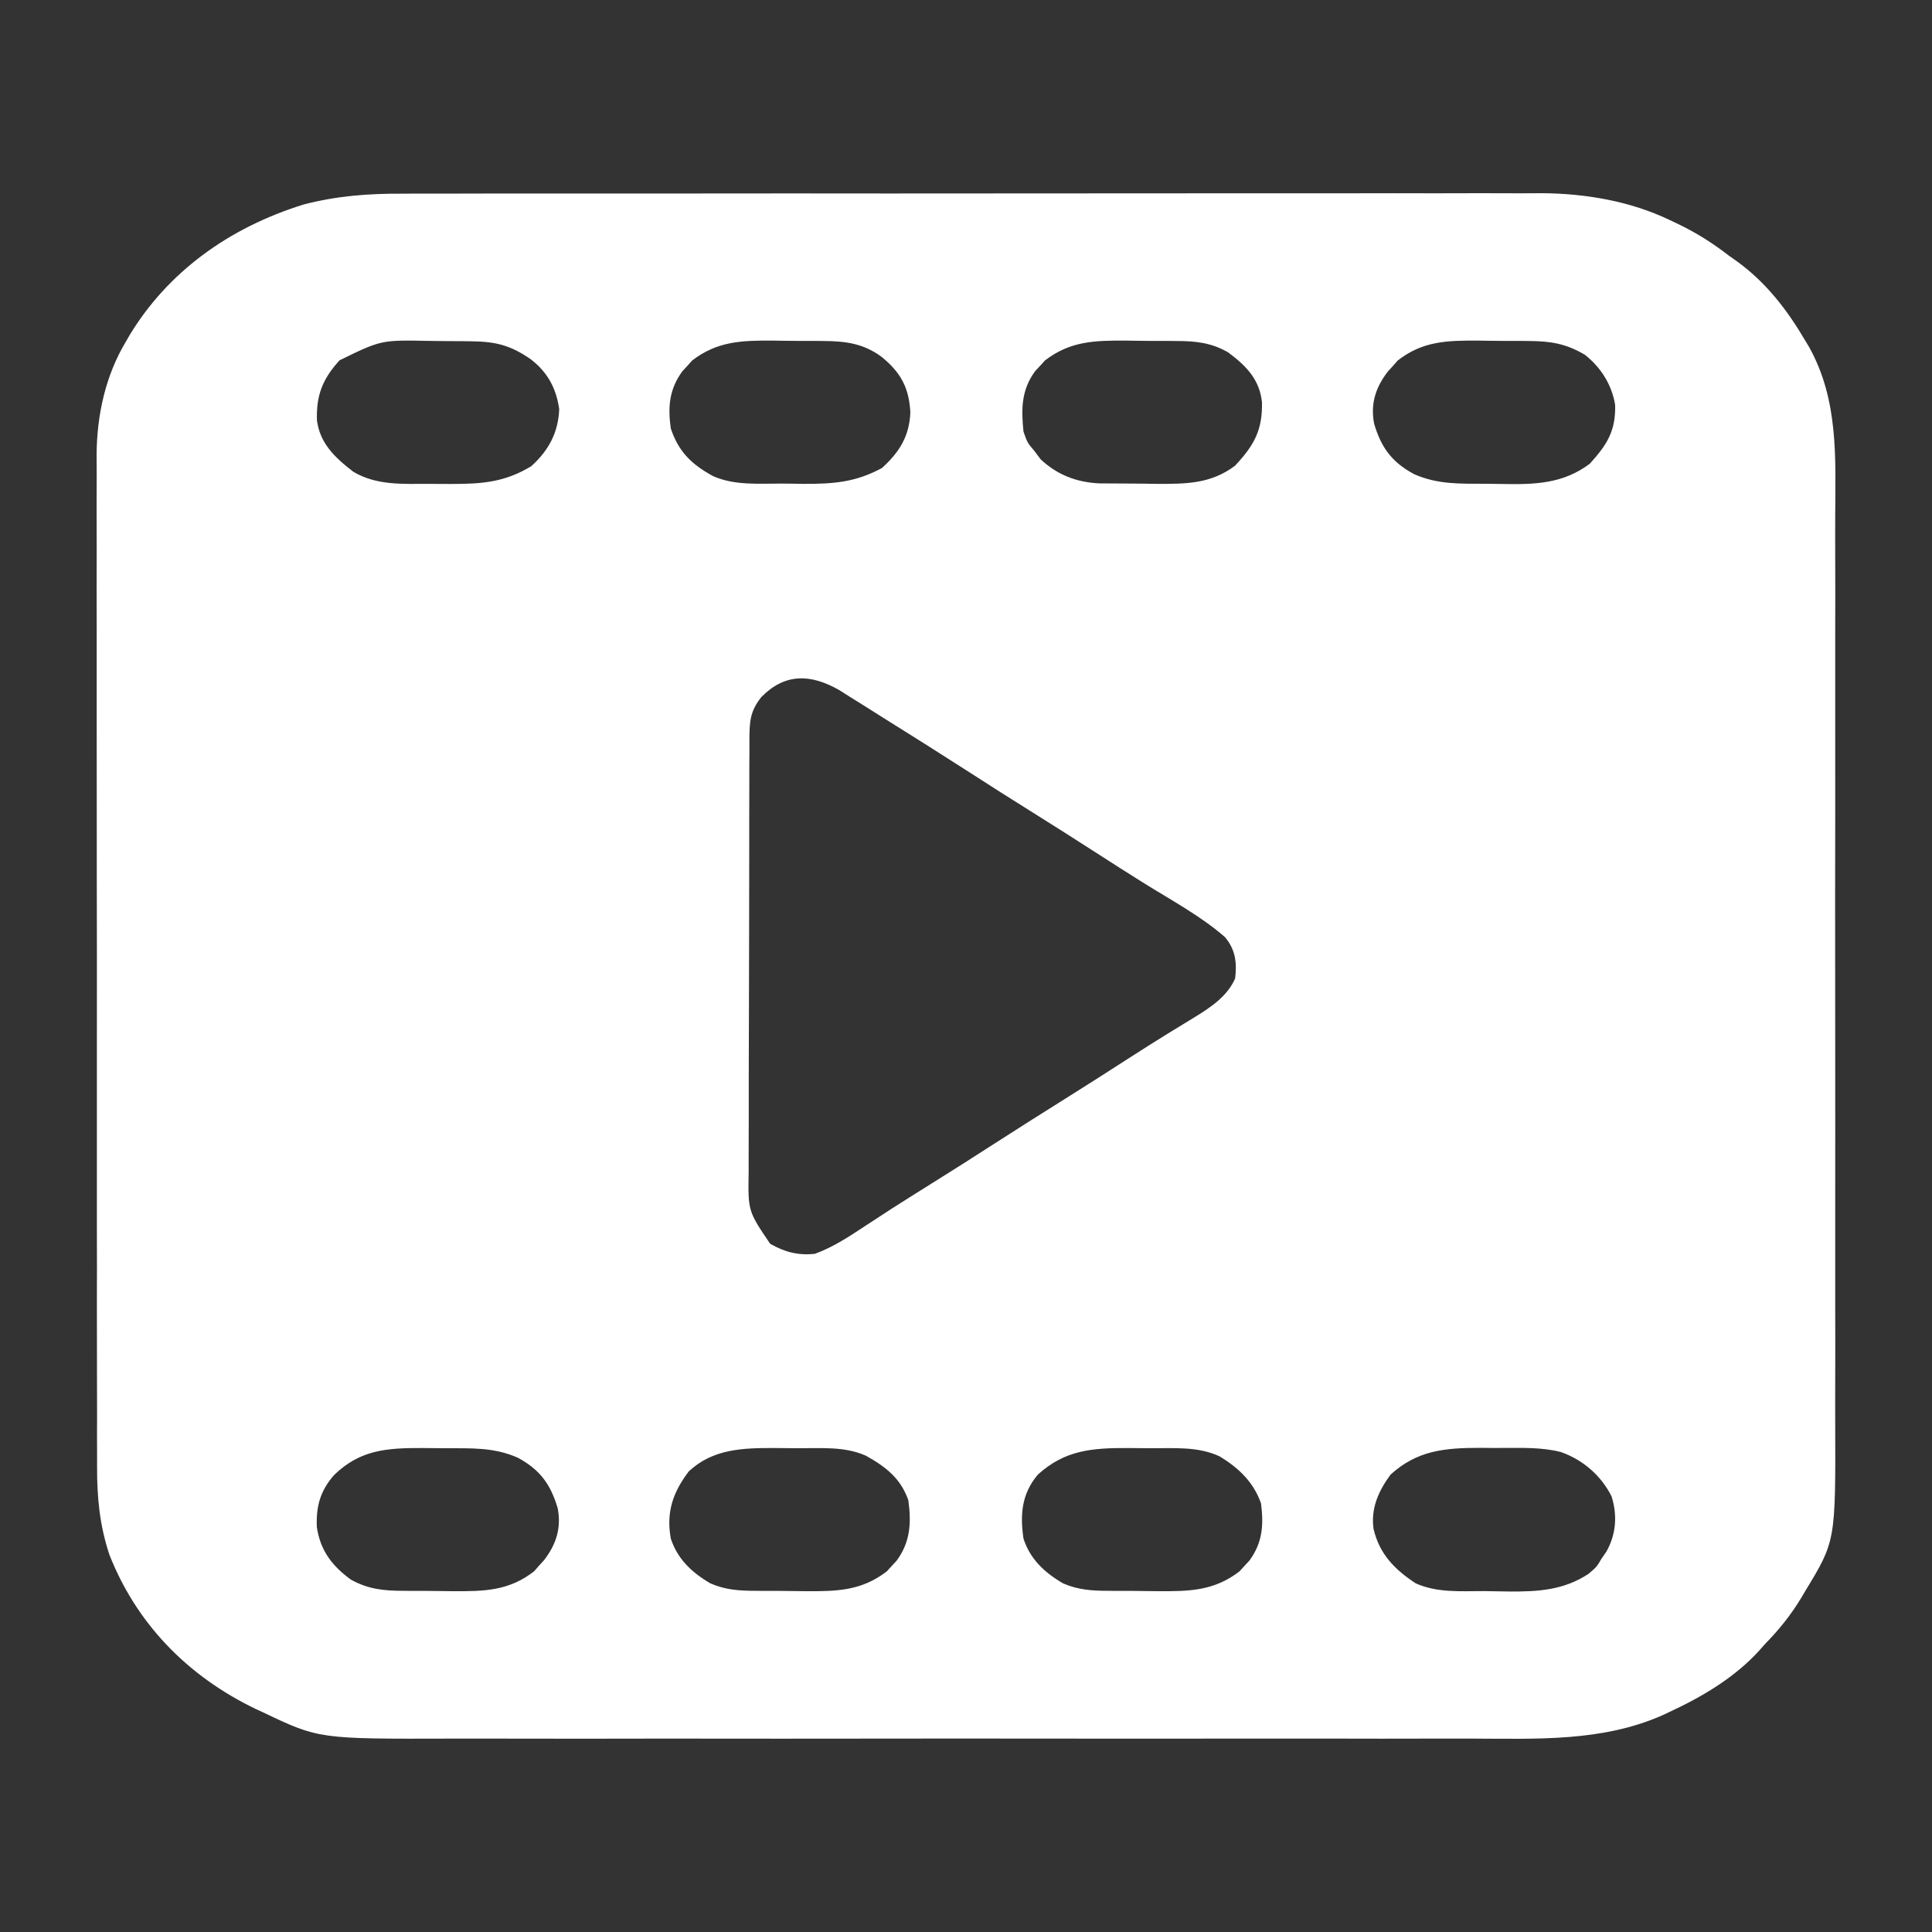 <svg width="20" height="20" viewBox="0 0 20 20" fill="none" xmlns="http://www.w3.org/2000/svg">
<rect x="0" y="0" width="20" height="20" fill="#333333" stroke="none"/>
<path d="M4.166 2.005C4.218 2.005 4.271 2.004 4.323 2.004C4.466 2.004 4.61 2.004 4.753 2.004C4.907 2.004 5.062 2.004 5.217 2.003C5.52 2.003 5.822 2.003 6.125 2.003C6.371 2.003 6.618 2.003 6.864 2.003C6.917 2.003 6.917 2.003 6.97 2.003C7.042 2.003 7.113 2.003 7.184 2.003C7.853 2.002 8.521 2.002 9.19 2.003C9.8 2.003 10.411 2.003 11.022 2.002C11.65 2.001 12.278 2.001 12.906 2.001C13.258 2.001 13.61 2.001 13.962 2.001C14.262 2 14.562 2 14.861 2.001C15.014 2.001 15.167 2.001 15.32 2C15.46 2 15.6 2 15.74 2.001C15.814 2.001 15.888 2 15.962 2C16.416 2.003 16.877 2.083 17.281 2.276C17.305 2.288 17.33 2.299 17.355 2.311C17.554 2.405 17.728 2.515 17.898 2.647C17.922 2.664 17.947 2.681 17.972 2.699C18.286 2.924 18.507 3.217 18.692 3.533C18.703 3.552 18.715 3.571 18.727 3.591C19.036 4.145 19 4.746 18.998 5.347C18.997 5.485 18.998 5.622 18.998 5.76C18.999 6.029 18.999 6.297 18.998 6.566C18.998 6.785 18.998 7.003 18.998 7.222C18.998 7.253 18.998 7.284 18.998 7.316C18.998 7.38 18.998 7.443 18.998 7.507C18.999 8.1 18.998 8.694 18.997 9.287C18.997 9.796 18.997 10.304 18.998 10.812C18.998 11.404 18.999 11.995 18.998 12.587C18.998 12.65 18.998 12.713 18.998 12.776C18.998 12.823 18.998 12.823 18.998 12.87C18.998 13.089 18.998 13.307 18.998 13.525C18.999 13.791 18.999 14.057 18.998 14.323C18.998 14.459 18.997 14.594 18.998 14.73C19.002 15.954 19.002 15.954 18.687 16.472C18.674 16.494 18.661 16.515 18.648 16.538C18.542 16.714 18.418 16.87 18.27 17.02C18.251 17.042 18.232 17.064 18.212 17.086C17.958 17.365 17.628 17.562 17.274 17.726C17.252 17.736 17.23 17.747 17.208 17.757C16.584 18.032 15.909 18 15.232 17.998C15.078 17.998 14.923 17.998 14.768 17.998C14.466 17.999 14.164 17.999 13.861 17.998C13.615 17.998 13.369 17.998 13.123 17.998C13.088 17.998 13.053 17.998 13.017 17.998C12.946 17.998 12.874 17.998 12.803 17.998C12.135 17.999 11.467 17.998 10.8 17.998C10.228 17.997 9.656 17.997 9.084 17.998C8.419 17.999 7.753 17.999 7.088 17.998C7.017 17.998 6.946 17.998 6.875 17.998C6.822 17.998 6.822 17.998 6.769 17.998C6.523 17.998 6.278 17.998 6.032 17.999C5.733 17.999 5.434 17.999 5.134 17.998C4.982 17.998 4.829 17.998 4.677 17.998C3.302 18.002 3.302 18.002 2.727 17.728C2.69 17.711 2.69 17.711 2.653 17.694C1.924 17.345 1.405 16.789 1.132 16.093C1.031 15.788 1.004 15.501 1.005 15.184C1.005 15.137 1.005 15.091 1.005 15.044C1.004 14.917 1.004 14.79 1.005 14.662C1.005 14.525 1.004 14.387 1.004 14.25C1.003 13.981 1.003 13.711 1.003 13.442C1.004 13.223 1.004 13.005 1.003 12.786C1.003 12.755 1.003 12.723 1.003 12.691C1.003 12.628 1.003 12.564 1.003 12.501C1.003 11.907 1.003 11.312 1.003 10.718C1.004 10.175 1.003 9.633 1.002 9.09C1.001 8.532 1.001 7.974 1.001 7.415C1.001 7.102 1.001 6.789 1.001 6.476C1 6.21 1 5.943 1.001 5.677C1.001 5.541 1.001 5.405 1 5.27C1 5.145 1 5.02 1.001 4.896C1.001 4.83 1.001 4.764 1 4.699C1.004 4.3 1.09 3.89 1.304 3.535C1.316 3.513 1.329 3.492 1.342 3.469C1.735 2.821 2.361 2.36 3.143 2.117C3.486 2.028 3.81 2.003 4.166 2.005ZM3.515 3.73C3.335 3.927 3.273 4.097 3.281 4.352C3.313 4.589 3.461 4.732 3.658 4.884C3.899 5.026 4.163 5.009 4.441 5.009C4.517 5.009 4.593 5.009 4.668 5.01C4.996 5.01 5.224 4.992 5.5 4.826C5.685 4.658 5.779 4.473 5.789 4.236C5.759 4.028 5.676 3.858 5.493 3.718C5.286 3.576 5.139 3.536 4.878 3.533C4.837 3.533 4.837 3.533 4.795 3.532C4.738 3.532 4.68 3.531 4.622 3.531C4.563 3.531 4.505 3.53 4.446 3.529C3.946 3.519 3.946 3.519 3.515 3.73ZM7.166 3.731C7.15 3.75 7.133 3.768 7.116 3.787C7.099 3.806 7.082 3.824 7.064 3.843C6.926 4.031 6.913 4.217 6.944 4.435C7.022 4.67 7.152 4.804 7.384 4.93C7.606 5.026 7.845 5.006 8.087 5.006C8.163 5.006 8.24 5.008 8.316 5.009C8.632 5.01 8.857 4.992 9.13 4.845C9.318 4.674 9.414 4.509 9.424 4.268C9.41 4.021 9.331 3.86 9.126 3.694C8.94 3.557 8.759 3.531 8.522 3.53C8.481 3.53 8.481 3.53 8.44 3.529C8.382 3.529 8.325 3.529 8.268 3.529C8.181 3.529 8.094 3.527 8.007 3.526C7.677 3.524 7.428 3.531 7.166 3.731ZM10.818 3.731C10.801 3.75 10.784 3.768 10.767 3.787C10.75 3.806 10.733 3.824 10.715 3.843C10.57 4.041 10.572 4.239 10.595 4.468C10.635 4.582 10.635 4.582 10.707 4.667C10.739 4.71 10.739 4.71 10.772 4.754C10.94 4.912 11.137 4.992 11.38 5.004C11.5 5.005 11.619 5.006 11.738 5.006C11.815 5.006 11.891 5.008 11.967 5.009C12.282 5.01 12.534 5.009 12.784 4.822C12.989 4.604 13.069 4.447 13.064 4.165C13.04 3.935 12.909 3.792 12.714 3.648C12.54 3.547 12.377 3.53 12.173 3.53C12.133 3.53 12.133 3.53 12.091 3.529C12.034 3.529 11.976 3.529 11.919 3.529C11.832 3.529 11.745 3.527 11.659 3.526C11.329 3.524 11.079 3.531 10.818 3.731ZM14.469 3.732C14.452 3.751 14.436 3.77 14.419 3.789C14.402 3.808 14.384 3.827 14.367 3.846C14.237 4.014 14.186 4.185 14.225 4.387C14.296 4.623 14.399 4.78 14.64 4.909C14.886 5.017 15.116 5.007 15.387 5.008C15.438 5.008 15.489 5.009 15.54 5.01C15.894 5.017 16.179 5.008 16.457 4.801C16.64 4.6 16.726 4.457 16.72 4.193C16.688 3.992 16.579 3.808 16.407 3.673C16.213 3.558 16.055 3.531 15.825 3.53C15.784 3.53 15.784 3.53 15.742 3.529C15.685 3.529 15.628 3.529 15.57 3.529C15.483 3.529 15.397 3.527 15.31 3.526C14.98 3.524 14.728 3.53 14.469 3.732ZM7.882 7.215C7.762 7.365 7.759 7.475 7.758 7.657C7.758 7.7 7.758 7.742 7.758 7.787C7.758 7.834 7.758 7.881 7.757 7.929C7.757 7.978 7.757 8.028 7.757 8.078C7.756 8.214 7.756 8.349 7.756 8.485C7.756 8.569 7.756 8.654 7.756 8.739C7.755 9.004 7.755 9.269 7.755 9.534C7.754 9.84 7.754 10.145 7.753 10.451C7.752 10.688 7.751 10.924 7.751 11.161C7.751 11.302 7.751 11.443 7.751 11.584C7.75 11.717 7.75 11.85 7.75 11.983C7.75 12.031 7.75 12.08 7.75 12.129C7.743 12.537 7.743 12.537 7.973 12.876C8.125 12.961 8.255 12.997 8.434 12.98C8.632 12.908 8.797 12.796 8.967 12.684C9.027 12.645 9.087 12.606 9.147 12.567C9.193 12.537 9.193 12.537 9.239 12.507C9.373 12.421 9.509 12.336 9.645 12.251C9.864 12.115 10.081 11.976 10.297 11.837C10.539 11.681 10.783 11.527 11.027 11.374C11.248 11.236 11.466 11.096 11.685 10.955C11.826 10.864 11.969 10.774 12.113 10.685C12.156 10.659 12.156 10.659 12.2 10.632C12.254 10.599 12.308 10.566 12.362 10.533C12.538 10.425 12.706 10.312 12.786 10.129C12.805 9.968 12.792 9.834 12.681 9.701C12.435 9.486 12.128 9.32 11.846 9.145C11.676 9.039 11.508 8.931 11.34 8.823C11.124 8.684 10.907 8.546 10.688 8.409C10.47 8.273 10.252 8.135 10.036 7.995C9.739 7.804 9.441 7.616 9.141 7.429C9.069 7.384 8.998 7.339 8.927 7.294C8.884 7.267 8.841 7.24 8.797 7.213C8.76 7.19 8.723 7.166 8.685 7.142C8.39 6.975 8.126 6.968 7.882 7.215ZM3.459 15.269C3.311 15.437 3.271 15.601 3.28 15.809C3.315 16.043 3.429 16.204 3.632 16.352C3.808 16.45 3.969 16.468 4.173 16.468C4.214 16.469 4.214 16.469 4.256 16.469C4.313 16.469 4.37 16.469 4.428 16.469C4.514 16.47 4.601 16.471 4.688 16.472C5.017 16.474 5.27 16.468 5.529 16.266C5.545 16.247 5.562 16.228 5.579 16.209C5.596 16.19 5.614 16.171 5.631 16.152C5.761 15.984 5.812 15.813 5.773 15.612C5.702 15.375 5.599 15.218 5.358 15.089C5.111 14.981 4.881 14.993 4.608 14.992C4.532 14.992 4.456 14.991 4.379 14.99C3.998 14.988 3.726 15.01 3.459 15.269ZM7.13 15.232C6.961 15.454 6.896 15.661 6.944 15.927C7.011 16.132 7.154 16.275 7.354 16.391C7.51 16.459 7.654 16.468 7.825 16.468C7.865 16.469 7.865 16.469 7.907 16.469C7.964 16.469 8.022 16.469 8.079 16.469C8.166 16.47 8.252 16.471 8.339 16.472C8.669 16.474 8.919 16.467 9.18 16.267C9.197 16.248 9.213 16.23 9.231 16.211C9.248 16.192 9.265 16.174 9.283 16.155C9.427 15.958 9.434 15.758 9.403 15.53C9.325 15.309 9.179 15.189 8.963 15.069C8.742 14.971 8.501 14.993 8.26 14.992C8.183 14.992 8.107 14.991 8.031 14.99C7.689 14.988 7.38 14.998 7.13 15.232ZM10.744 15.265C10.574 15.466 10.559 15.682 10.595 15.927C10.66 16.132 10.806 16.276 11.005 16.391C11.161 16.459 11.305 16.468 11.476 16.468C11.517 16.469 11.517 16.469 11.558 16.469C11.616 16.469 11.673 16.469 11.73 16.469C11.817 16.47 11.904 16.471 11.991 16.472C12.32 16.474 12.57 16.467 12.831 16.267C12.848 16.248 12.865 16.23 12.882 16.211C12.899 16.192 12.916 16.174 12.934 16.155C13.072 15.967 13.082 15.781 13.054 15.563C12.979 15.349 12.831 15.2 12.623 15.075C12.398 14.972 12.159 14.993 11.911 14.992C11.835 14.992 11.758 14.991 11.682 14.99C11.302 14.988 11.022 15.012 10.744 15.265ZM14.395 15.265C14.268 15.437 14.189 15.619 14.219 15.828C14.278 16.079 14.428 16.242 14.656 16.391C14.878 16.49 15.119 16.471 15.361 16.471C15.445 16.472 15.528 16.473 15.611 16.475C15.922 16.478 16.187 16.462 16.445 16.292C16.53 16.219 16.53 16.219 16.577 16.138C16.594 16.113 16.611 16.088 16.629 16.063C16.731 15.883 16.744 15.684 16.683 15.491C16.58 15.284 16.395 15.114 16.157 15.031C15.959 14.981 15.762 14.989 15.557 14.989C15.481 14.99 15.405 14.989 15.33 14.988C14.952 14.988 14.672 15.014 14.395 15.265Z" fill="white"/>
</svg>
